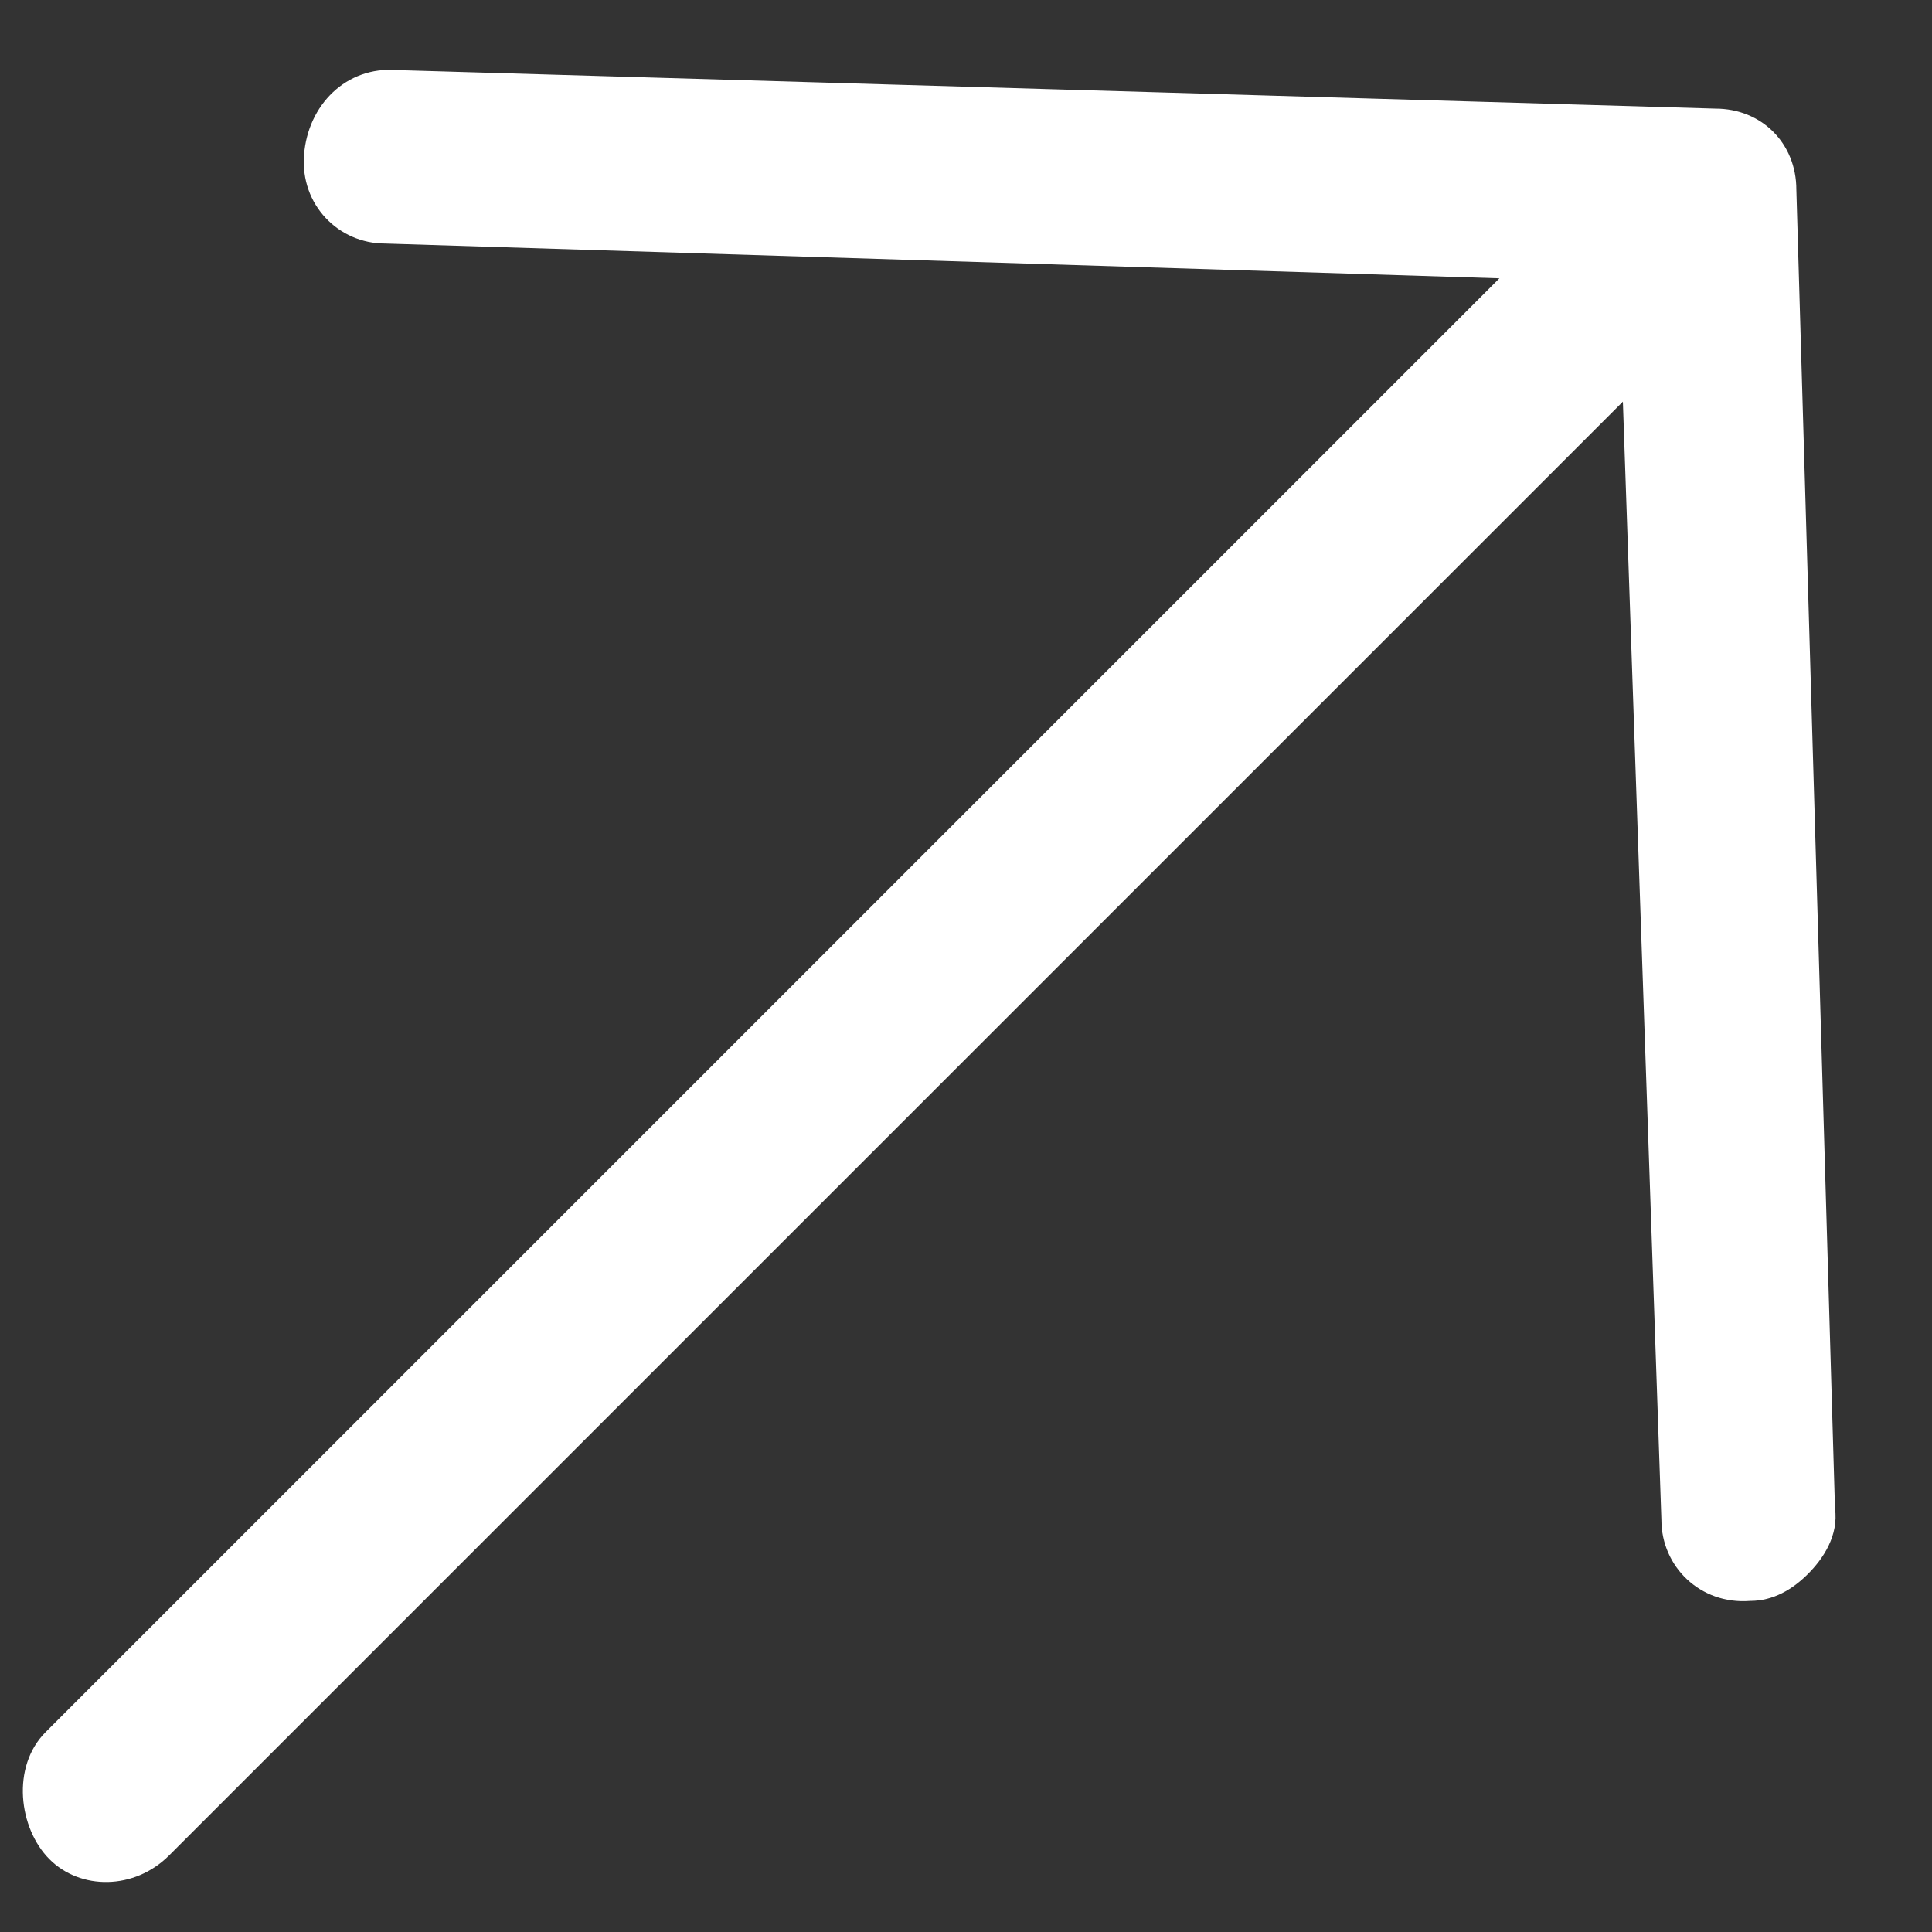 <svg width="19" height="19" viewBox="0 0 19 19" fill="none" xmlns="http://www.w3.org/2000/svg">
<rect x="0" y="0" width="19" height="19" fill="#333333" stroke="none"/>
<path d="M17.666 1.865L18.046 14.834C18.083 15.1 17.932 15.327 17.78 15.479C17.628 15.631 17.439 15.744 17.211 15.744C16.718 15.782 16.339 15.403 16.339 14.948L15.96 3.95L1.663 18.247C1.321 18.589 0.791 18.589 0.487 18.285C0.184 17.982 0.108 17.375 0.449 17.034L14.746 2.737L3.786 2.395C3.331 2.395 2.952 2.016 2.99 1.523C3.028 1.03 3.407 0.651 3.9 0.689L16.87 1.068C17.325 1.068 17.666 1.409 17.666 1.865Z" fill="white"/>
</svg>
